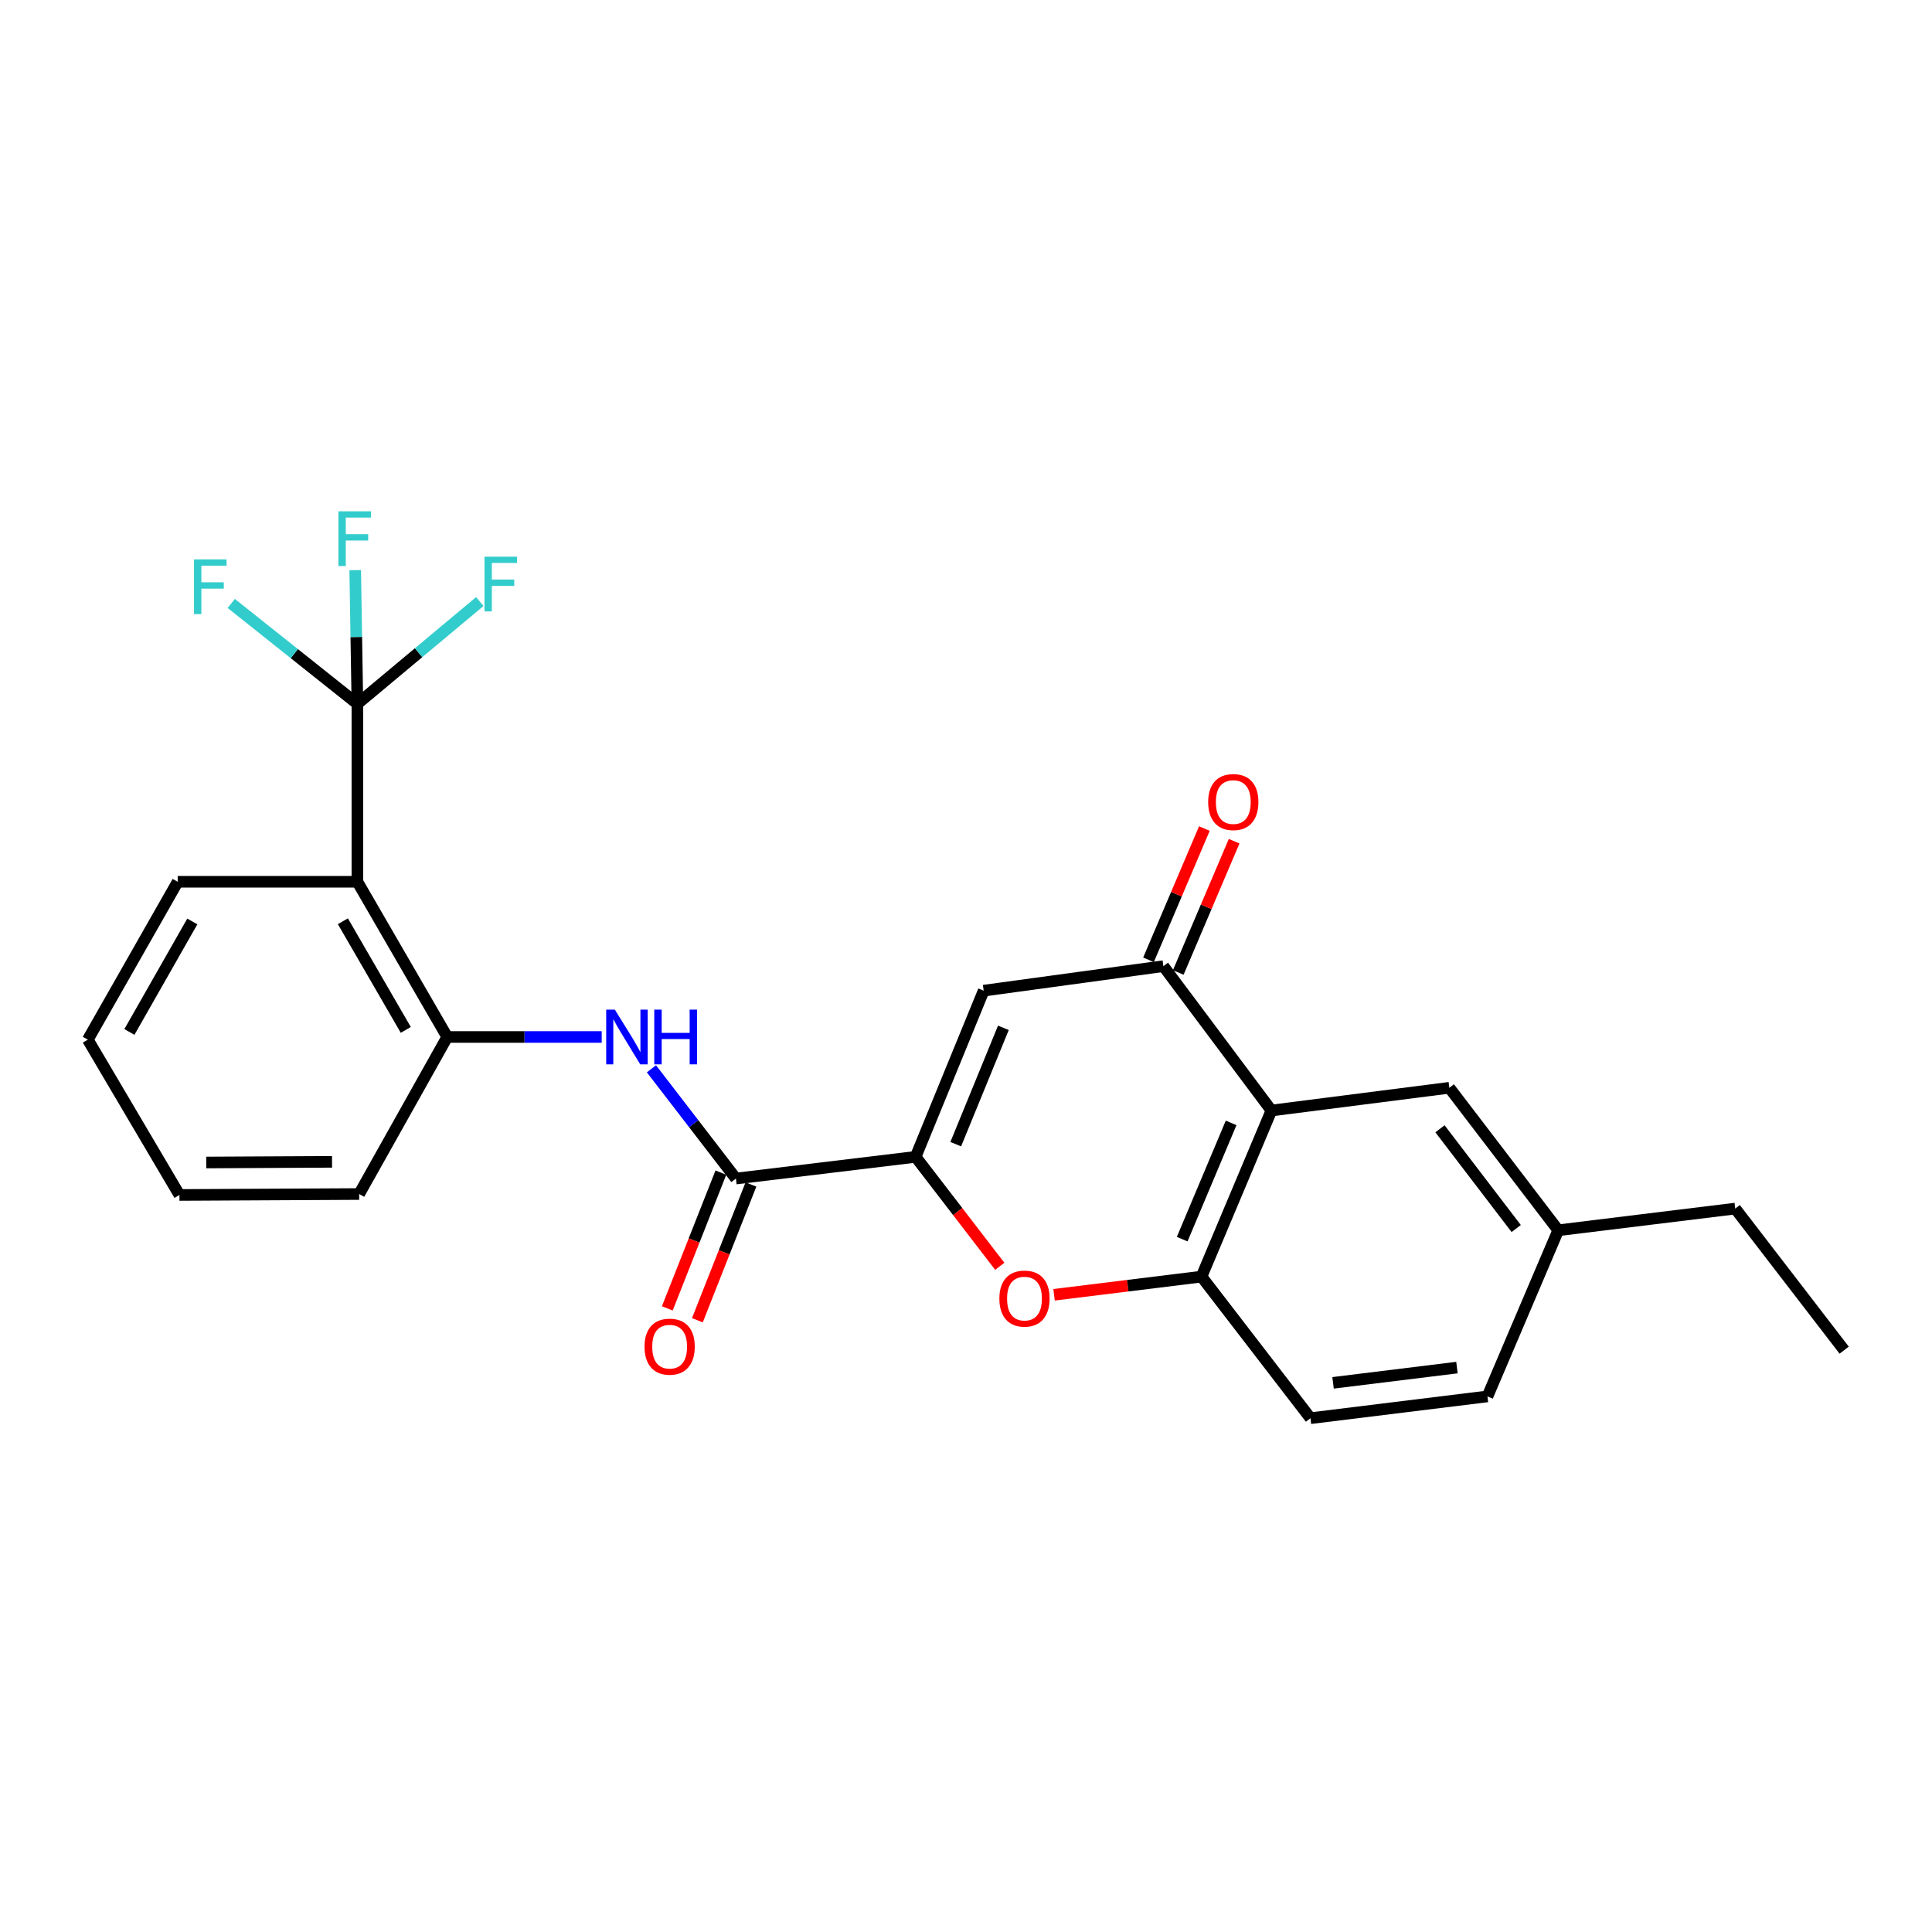 <?xml version='1.0' encoding='iso-8859-1'?>
<svg version='1.1' baseProfile='full'
              xmlns='http://www.w3.org/2000/svg'
                      xmlns:rdkit='http://www.rdkit.org/xml'
                      xmlns:xlink='http://www.w3.org/1999/xlink'
                  xml:space='preserve'
width='1000px' height='1000px' viewBox='0 0 1000 1000'>
<!-- END OF HEADER -->
<rect style='opacity:1.0;fill:#FFFFFF;stroke:none' width='1000' height='1000' x='0' y='0'> </rect>
<path class='bond-0' d='M 473.92,598.781 L 509.149,512.759' style='fill:none;fill-rule:evenodd;stroke:#000000;stroke-width:6px;stroke-linecap:butt;stroke-linejoin:miter;stroke-opacity:1' />
<path class='bond-0' d='M 494.692,592.22 L 519.352,532.005' style='fill:none;fill-rule:evenodd;stroke:#000000;stroke-width:6px;stroke-linecap:butt;stroke-linejoin:miter;stroke-opacity:1' />
<path class='bond-4' d='M 473.92,598.781 L 495.702,627.108' style='fill:none;fill-rule:evenodd;stroke:#000000;stroke-width:6px;stroke-linecap:butt;stroke-linejoin:miter;stroke-opacity:1' />
<path class='bond-4' d='M 495.702,627.108 L 517.484,655.434' style='fill:none;fill-rule:evenodd;stroke:#FF0000;stroke-width:6px;stroke-linecap:butt;stroke-linejoin:miter;stroke-opacity:1' />
<path class='bond-6' d='M 473.92,598.781 L 380.906,610.013' style='fill:none;fill-rule:evenodd;stroke:#000000;stroke-width:6px;stroke-linecap:butt;stroke-linejoin:miter;stroke-opacity:1' />
<path class='bond-2' d='M 509.149,512.759 L 602.163,500.077' style='fill:none;fill-rule:evenodd;stroke:#000000;stroke-width:6px;stroke-linecap:butt;stroke-linejoin:miter;stroke-opacity:1' />
<path class='bond-1' d='M 658.079,574.802 L 621.893,660.769' style='fill:none;fill-rule:evenodd;stroke:#000000;stroke-width:6px;stroke-linecap:butt;stroke-linejoin:miter;stroke-opacity:1' />
<path class='bond-1' d='M 637.226,581.204 L 611.896,641.381' style='fill:none;fill-rule:evenodd;stroke:#000000;stroke-width:6px;stroke-linecap:butt;stroke-linejoin:miter;stroke-opacity:1' />
<path class='bond-10' d='M 658.079,574.802 L 750.173,563.031' style='fill:none;fill-rule:evenodd;stroke:#000000;stroke-width:6px;stroke-linecap:butt;stroke-linejoin:miter;stroke-opacity:1' />
<path class='bond-25' d='M 658.079,574.802 L 602.163,500.077' style='fill:none;fill-rule:evenodd;stroke:#000000;stroke-width:6px;stroke-linecap:butt;stroke-linejoin:miter;stroke-opacity:1' />
<path class='bond-11' d='M 609.863,503.354 L 624.323,469.38' style='fill:none;fill-rule:evenodd;stroke:#000000;stroke-width:6px;stroke-linecap:butt;stroke-linejoin:miter;stroke-opacity:1' />
<path class='bond-11' d='M 624.323,469.38 L 638.784,435.406' style='fill:none;fill-rule:evenodd;stroke:#FF0000;stroke-width:6px;stroke-linecap:butt;stroke-linejoin:miter;stroke-opacity:1' />
<path class='bond-11' d='M 594.464,496.8 L 608.924,462.826' style='fill:none;fill-rule:evenodd;stroke:#000000;stroke-width:6px;stroke-linecap:butt;stroke-linejoin:miter;stroke-opacity:1' />
<path class='bond-11' d='M 608.924,462.826 L 623.385,428.851' style='fill:none;fill-rule:evenodd;stroke:#FF0000;stroke-width:6px;stroke-linecap:butt;stroke-linejoin:miter;stroke-opacity:1' />
<path class='bond-3' d='M 184.985,364.303 L 184.985,456.405' style='fill:none;fill-rule:evenodd;stroke:#000000;stroke-width:6px;stroke-linecap:butt;stroke-linejoin:miter;stroke-opacity:1' />
<path class='bond-14' d='M 184.985,364.303 L 216.669,337.831' style='fill:none;fill-rule:evenodd;stroke:#000000;stroke-width:6px;stroke-linecap:butt;stroke-linejoin:miter;stroke-opacity:1' />
<path class='bond-14' d='M 216.669,337.831 L 248.352,311.36' style='fill:none;fill-rule:evenodd;stroke:#33CCCC;stroke-width:6px;stroke-linecap:butt;stroke-linejoin:miter;stroke-opacity:1' />
<path class='bond-15' d='M 184.985,364.303 L 184.421,329.705' style='fill:none;fill-rule:evenodd;stroke:#000000;stroke-width:6px;stroke-linecap:butt;stroke-linejoin:miter;stroke-opacity:1' />
<path class='bond-15' d='M 184.421,329.705 L 183.856,295.108' style='fill:none;fill-rule:evenodd;stroke:#33CCCC;stroke-width:6px;stroke-linecap:butt;stroke-linejoin:miter;stroke-opacity:1' />
<path class='bond-16' d='M 184.985,364.303 L 152.342,338.324' style='fill:none;fill-rule:evenodd;stroke:#000000;stroke-width:6px;stroke-linecap:butt;stroke-linejoin:miter;stroke-opacity:1' />
<path class='bond-16' d='M 152.342,338.324 L 119.699,312.346' style='fill:none;fill-rule:evenodd;stroke:#33CCCC;stroke-width:6px;stroke-linecap:butt;stroke-linejoin:miter;stroke-opacity:1' />
<path class='bond-7' d='M 545.581,670.178 L 583.737,665.473' style='fill:none;fill-rule:evenodd;stroke:#FF0000;stroke-width:6px;stroke-linecap:butt;stroke-linejoin:miter;stroke-opacity:1' />
<path class='bond-7' d='M 583.737,665.473 L 621.893,660.769' style='fill:none;fill-rule:evenodd;stroke:#000000;stroke-width:6px;stroke-linecap:butt;stroke-linejoin:miter;stroke-opacity:1' />
<path class='bond-5' d='M 184.985,456.405 L 231.492,536.738' style='fill:none;fill-rule:evenodd;stroke:#000000;stroke-width:6px;stroke-linecap:butt;stroke-linejoin:miter;stroke-opacity:1' />
<path class='bond-5' d='M 177.477,476.84 L 210.032,533.073' style='fill:none;fill-rule:evenodd;stroke:#000000;stroke-width:6px;stroke-linecap:butt;stroke-linejoin:miter;stroke-opacity:1' />
<path class='bond-19' d='M 184.985,456.405 L 91.971,456.405' style='fill:none;fill-rule:evenodd;stroke:#000000;stroke-width:6px;stroke-linecap:butt;stroke-linejoin:miter;stroke-opacity:1' />
<path class='bond-8' d='M 380.906,610.013 L 359.045,581.611' style='fill:none;fill-rule:evenodd;stroke:#000000;stroke-width:6px;stroke-linecap:butt;stroke-linejoin:miter;stroke-opacity:1' />
<path class='bond-8' d='M 359.045,581.611 L 337.184,553.209' style='fill:none;fill-rule:evenodd;stroke:#0000FF;stroke-width:6px;stroke-linecap:butt;stroke-linejoin:miter;stroke-opacity:1' />
<path class='bond-12' d='M 373.122,606.941 L 359.258,642.08' style='fill:none;fill-rule:evenodd;stroke:#000000;stroke-width:6px;stroke-linecap:butt;stroke-linejoin:miter;stroke-opacity:1' />
<path class='bond-12' d='M 359.258,642.08 L 345.394,677.219' style='fill:none;fill-rule:evenodd;stroke:#FF0000;stroke-width:6px;stroke-linecap:butt;stroke-linejoin:miter;stroke-opacity:1' />
<path class='bond-12' d='M 388.69,613.084 L 374.826,648.222' style='fill:none;fill-rule:evenodd;stroke:#000000;stroke-width:6px;stroke-linecap:butt;stroke-linejoin:miter;stroke-opacity:1' />
<path class='bond-12' d='M 374.826,648.222 L 360.962,683.361' style='fill:none;fill-rule:evenodd;stroke:#FF0000;stroke-width:6px;stroke-linecap:butt;stroke-linejoin:miter;stroke-opacity:1' />
<path class='bond-13' d='M 621.893,660.769 L 678.292,734.062' style='fill:none;fill-rule:evenodd;stroke:#000000;stroke-width:6px;stroke-linecap:butt;stroke-linejoin:miter;stroke-opacity:1' />
<path class='bond-9' d='M 311.441,536.738 L 271.466,536.738' style='fill:none;fill-rule:evenodd;stroke:#0000FF;stroke-width:6px;stroke-linecap:butt;stroke-linejoin:miter;stroke-opacity:1' />
<path class='bond-9' d='M 271.466,536.738 L 231.492,536.738' style='fill:none;fill-rule:evenodd;stroke:#000000;stroke-width:6px;stroke-linecap:butt;stroke-linejoin:miter;stroke-opacity:1' />
<path class='bond-20' d='M 231.492,536.738 L 185.905,618.027' style='fill:none;fill-rule:evenodd;stroke:#000000;stroke-width:6px;stroke-linecap:butt;stroke-linejoin:miter;stroke-opacity:1' />
<path class='bond-26' d='M 750.173,563.031 L 806.536,636.79' style='fill:none;fill-rule:evenodd;stroke:#000000;stroke-width:6px;stroke-linecap:butt;stroke-linejoin:miter;stroke-opacity:1' />
<path class='bond-26' d='M 745.33,584.257 L 784.783,635.888' style='fill:none;fill-rule:evenodd;stroke:#000000;stroke-width:6px;stroke-linecap:butt;stroke-linejoin:miter;stroke-opacity:1' />
<path class='bond-18' d='M 678.292,734.062 L 769.903,722.775' style='fill:none;fill-rule:evenodd;stroke:#000000;stroke-width:6px;stroke-linecap:butt;stroke-linejoin:miter;stroke-opacity:1' />
<path class='bond-18' d='M 689.987,715.759 L 754.115,707.858' style='fill:none;fill-rule:evenodd;stroke:#000000;stroke-width:6px;stroke-linecap:butt;stroke-linejoin:miter;stroke-opacity:1' />
<path class='bond-17' d='M 806.536,636.79 L 769.903,722.775' style='fill:none;fill-rule:evenodd;stroke:#000000;stroke-width:6px;stroke-linecap:butt;stroke-linejoin:miter;stroke-opacity:1' />
<path class='bond-21' d='M 806.536,636.79 L 898.155,625.558' style='fill:none;fill-rule:evenodd;stroke:#000000;stroke-width:6px;stroke-linecap:butt;stroke-linejoin:miter;stroke-opacity:1' />
<path class='bond-27' d='M 91.971,456.405 L 45.455,538.123' style='fill:none;fill-rule:evenodd;stroke:#000000;stroke-width:6px;stroke-linecap:butt;stroke-linejoin:miter;stroke-opacity:1' />
<path class='bond-27' d='M 99.538,476.942 L 66.977,534.145' style='fill:none;fill-rule:evenodd;stroke:#000000;stroke-width:6px;stroke-linecap:butt;stroke-linejoin:miter;stroke-opacity:1' />
<path class='bond-23' d='M 185.905,618.027 L 92.882,618.511' style='fill:none;fill-rule:evenodd;stroke:#000000;stroke-width:6px;stroke-linecap:butt;stroke-linejoin:miter;stroke-opacity:1' />
<path class='bond-23' d='M 171.865,601.364 L 106.749,601.703' style='fill:none;fill-rule:evenodd;stroke:#000000;stroke-width:6px;stroke-linecap:butt;stroke-linejoin:miter;stroke-opacity:1' />
<path class='bond-24' d='M 898.155,625.558 L 954.545,698.843' style='fill:none;fill-rule:evenodd;stroke:#000000;stroke-width:6px;stroke-linecap:butt;stroke-linejoin:miter;stroke-opacity:1' />
<path class='bond-22' d='M 45.455,538.123 L 92.882,618.511' style='fill:none;fill-rule:evenodd;stroke:#000000;stroke-width:6px;stroke-linecap:butt;stroke-linejoin:miter;stroke-opacity:1' />
<path  class='atom-5' d='M 517.273 672.145
Q 517.273 665.345, 520.633 661.545
Q 523.993 657.745, 530.273 657.745
Q 536.553 657.745, 539.913 661.545
Q 543.273 665.345, 543.273 672.145
Q 543.273 679.025, 539.873 682.945
Q 536.473 686.825, 530.273 686.825
Q 524.033 686.825, 520.633 682.945
Q 517.273 679.065, 517.273 672.145
M 530.273 683.625
Q 534.593 683.625, 536.913 680.745
Q 539.273 677.825, 539.273 672.145
Q 539.273 666.585, 536.913 663.785
Q 534.593 660.945, 530.273 660.945
Q 525.953 660.945, 523.593 663.745
Q 521.273 666.545, 521.273 672.145
Q 521.273 677.865, 523.593 680.745
Q 525.953 683.625, 530.273 683.625
' fill='#FF0000'/>
<path  class='atom-9' d='M 318.246 522.578
L 327.526 537.578
Q 328.446 539.058, 329.926 541.738
Q 331.406 544.418, 331.486 544.578
L 331.486 522.578
L 335.246 522.578
L 335.246 550.898
L 331.366 550.898
L 321.406 534.498
Q 320.246 532.578, 319.006 530.378
Q 317.806 528.178, 317.446 527.498
L 317.446 550.898
L 313.766 550.898
L 313.766 522.578
L 318.246 522.578
' fill='#0000FF'/>
<path  class='atom-9' d='M 338.646 522.578
L 342.486 522.578
L 342.486 534.618
L 356.966 534.618
L 356.966 522.578
L 360.806 522.578
L 360.806 550.898
L 356.966 550.898
L 356.966 537.818
L 342.486 537.818
L 342.486 550.898
L 338.646 550.898
L 338.646 522.578
' fill='#0000FF'/>
<path  class='atom-12' d='M 625.35 415.139
Q 625.35 408.339, 628.71 404.539
Q 632.07 400.739, 638.35 400.739
Q 644.63 400.739, 647.99 404.539
Q 651.35 408.339, 651.35 415.139
Q 651.35 422.019, 647.95 425.939
Q 644.55 429.819, 638.35 429.819
Q 632.11 429.819, 628.71 425.939
Q 625.35 422.059, 625.35 415.139
M 638.35 426.619
Q 642.67 426.619, 644.99 423.739
Q 647.35 420.819, 647.35 415.139
Q 647.35 409.579, 644.99 406.779
Q 642.67 403.939, 638.35 403.939
Q 634.03 403.939, 631.67 406.739
Q 629.35 409.539, 629.35 415.139
Q 629.35 420.859, 631.67 423.739
Q 634.03 426.619, 638.35 426.619
' fill='#FF0000'/>
<path  class='atom-13' d='M 333.607 697.026
Q 333.607 690.226, 336.967 686.426
Q 340.327 682.626, 346.607 682.626
Q 352.887 682.626, 356.247 686.426
Q 359.607 690.226, 359.607 697.026
Q 359.607 703.906, 356.207 707.826
Q 352.807 711.706, 346.607 711.706
Q 340.367 711.706, 336.967 707.826
Q 333.607 703.946, 333.607 697.026
M 346.607 708.506
Q 350.927 708.506, 353.247 705.626
Q 355.607 702.706, 355.607 697.026
Q 355.607 691.466, 353.247 688.666
Q 350.927 685.826, 346.607 685.826
Q 342.287 685.826, 339.927 688.626
Q 337.607 691.426, 337.607 697.026
Q 337.607 702.746, 339.927 705.626
Q 342.287 708.506, 346.607 708.506
' fill='#FF0000'/>
<path  class='atom-15' d='M 250.77 288.146
L 267.61 288.146
L 267.61 291.386
L 254.57 291.386
L 254.57 299.986
L 266.17 299.986
L 266.17 303.266
L 254.57 303.266
L 254.57 316.466
L 250.77 316.466
L 250.77 288.146
' fill='#33CCCC'/>
<path  class='atom-16' d='M 175.17 264.65
L 192.01 264.65
L 192.01 267.89
L 178.97 267.89
L 178.97 276.49
L 190.57 276.49
L 190.57 279.77
L 178.97 279.77
L 178.97 292.97
L 175.17 292.97
L 175.17 264.65
' fill='#33CCCC'/>
<path  class='atom-17' d='M 100.426 289.55
L 117.266 289.55
L 117.266 292.79
L 104.226 292.79
L 104.226 301.39
L 115.826 301.39
L 115.826 304.67
L 104.226 304.67
L 104.226 317.87
L 100.426 317.87
L 100.426 289.55
' fill='#33CCCC'/>
</svg>
